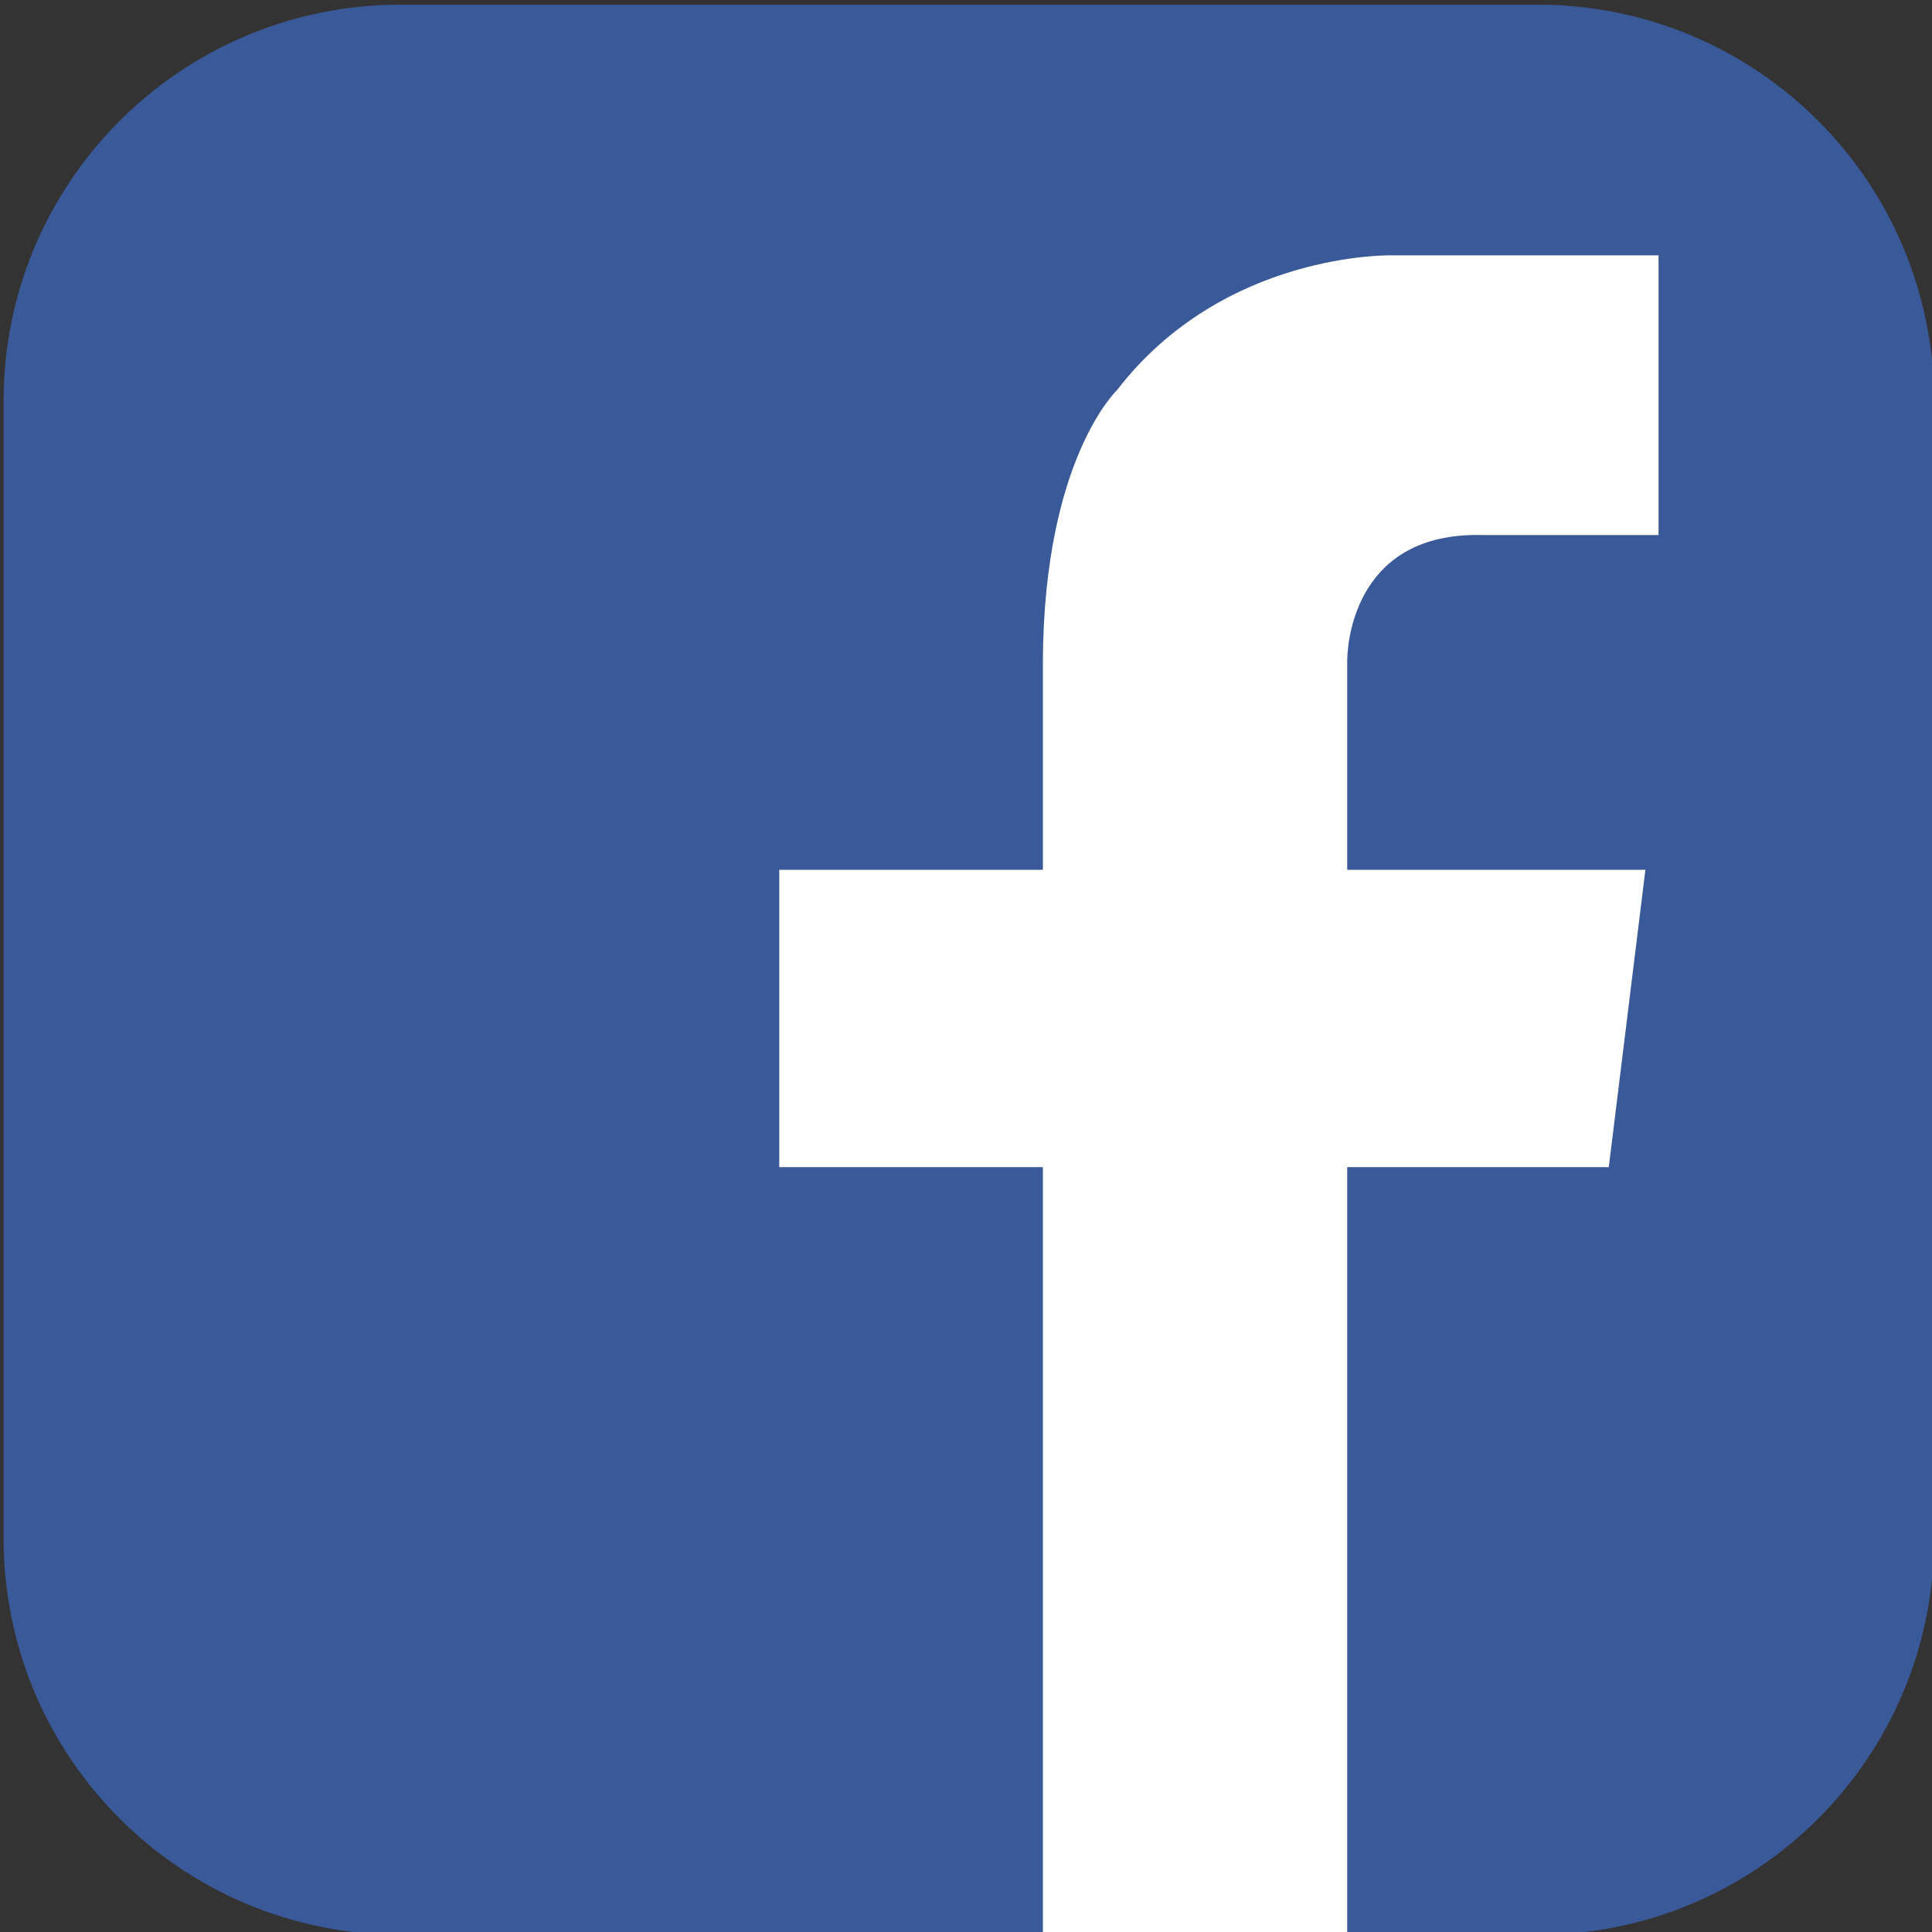 <?xml version="1.0" encoding="UTF-8" standalone="no"?>
<!DOCTYPE svg PUBLIC "-//W3C//DTD SVG 1.1//EN" "http://www.w3.org/Graphics/SVG/1.1/DTD/svg11.dtd">
<svg width="100%" height="100%" viewBox="0 0 261 261" version="1.1" xmlns="http://www.w3.org/2000/svg" xmlns:xlink="http://www.w3.org/1999/xlink" xml:space="preserve" xmlns:serif="http://www.serif.com/" style="fill-rule:evenodd;clip-rule:evenodd;stroke-linejoin:round;stroke-miterlimit:2;">
    <rect x="0" y="0" width="261" height="261" fill="#333333" stroke="none"/>
    <g transform="matrix(1,0,0,1,-6256.57,-7637.59)">
        <g transform="matrix(5.556,0,0,5.556,0,0)">
            <g transform="matrix(1,0,0,1,-60.48,-3203.53)">
                <path d="M1233.6,4615.59C1233.6,4620.92 1229.29,4625.23 1223.96,4625.23L1196.31,4625.23C1190.98,4625.23 1186.66,4620.92 1186.66,4615.59L1186.66,4587.94C1186.66,4582.61 1190.98,4578.3 1196.31,4578.3L1223.96,4578.3C1229.29,4578.3 1233.6,4582.61 1233.6,4587.94L1233.6,4615.59" style="fill:rgb(58,89,153);fill-rule:nonzero;"/>
                <clipPath id="_clip1">
                    <path d="M1233.6,4615.59C1233.6,4620.92 1229.29,4625.23 1223.96,4625.23L1196.31,4625.23C1190.98,4625.23 1186.66,4620.92 1186.66,4615.59L1186.66,4587.94C1186.66,4582.61 1190.98,4578.3 1196.31,4578.3L1223.96,4578.3C1229.29,4578.3 1233.6,4582.61 1233.6,4587.94L1233.6,4615.59" clip-rule="nonzero"/>
                </clipPath>
                <g clip-path="url(#_clip1)">
                    <g transform="matrix(1,0,0,1,60.48,5.995)">
                        <path d="M1162.09,4585.2L1166.42,4585.2L1166.42,4578.4L1159.93,4578.4C1159.93,4578.4 1155.85,4578.3 1153.25,4581.68C1153.25,4581.68 1151.48,4583.35 1151.45,4588.24L1151.45,4588.24L1151.45,4593.34L1145.04,4593.34L1145.04,4600.57L1151.45,4600.57L1151.45,4619.24L1158.85,4619.24L1158.85,4600.57L1165.21,4600.57L1166.1,4593.34L1158.85,4593.34L1158.85,4588.24L1158.85,4588.24C1158.86,4587.67 1159.12,4585.15 1162.09,4585.2" style="fill:white;fill-rule:nonzero;"/>
                    </g>
                </g>
            </g>
        </g>
    </g>
</svg>
